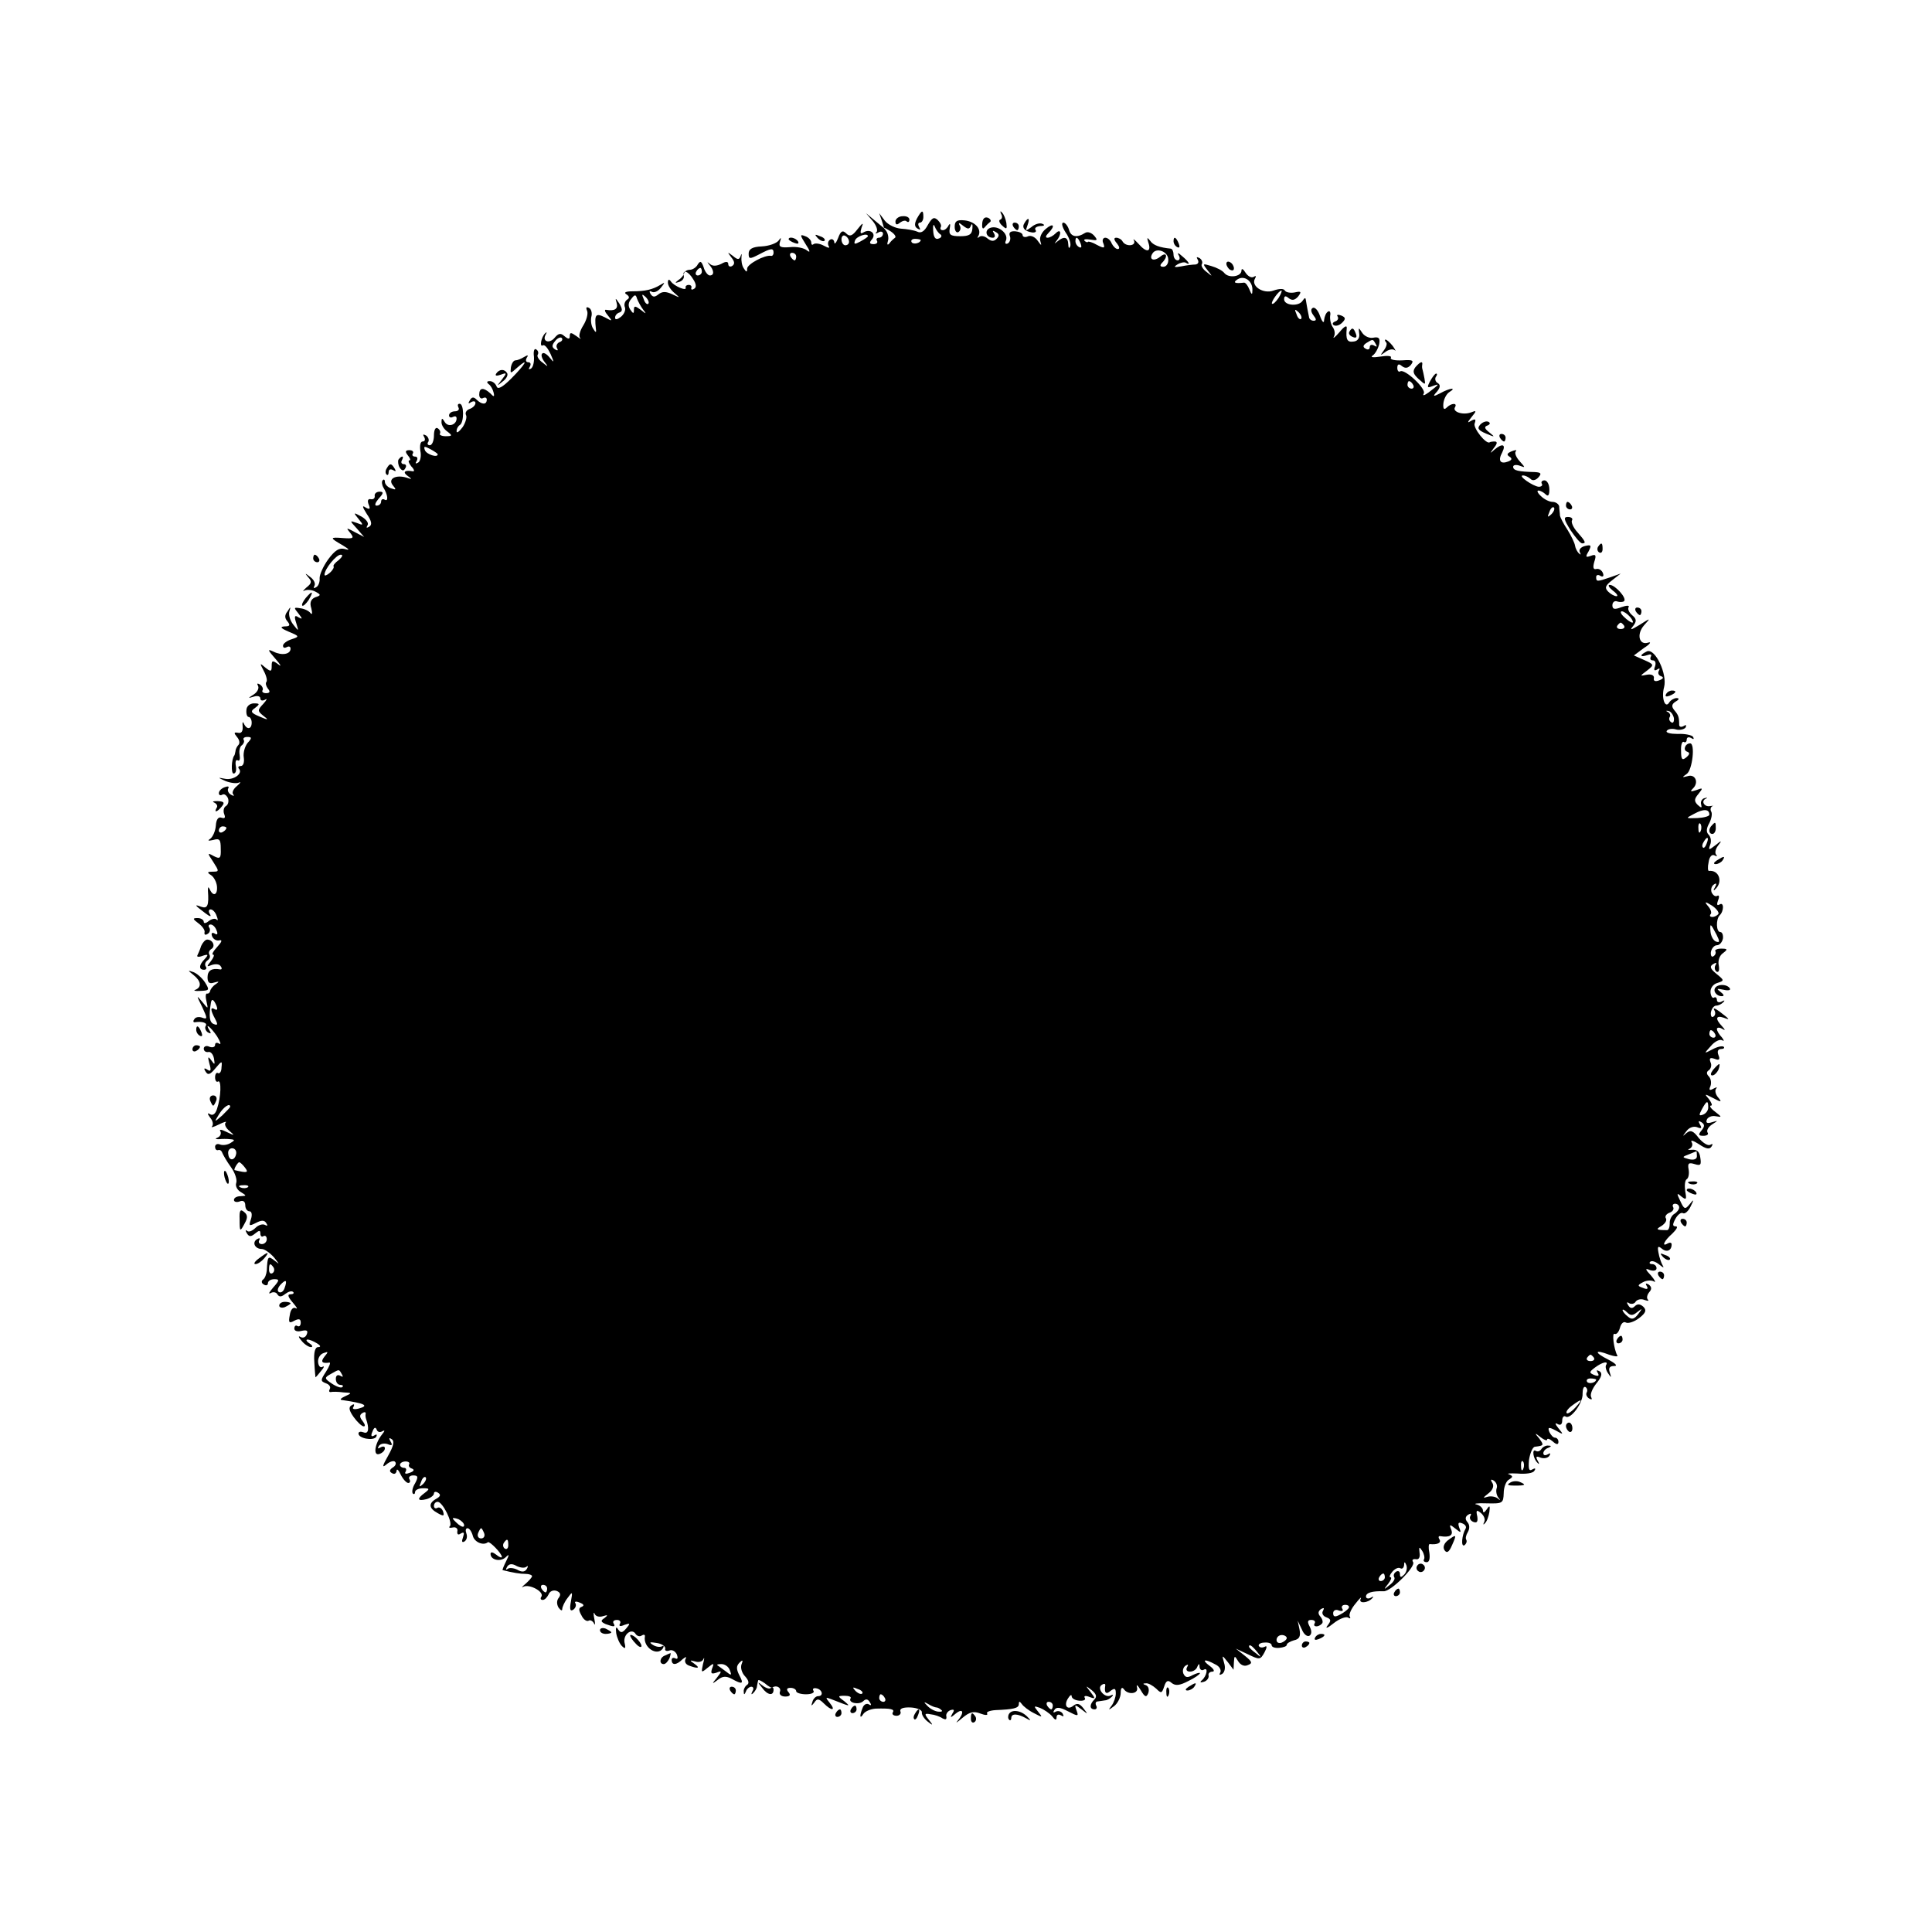<?xml version="1.0" standalone="no"?>
<!DOCTYPE svg PUBLIC "-//W3C//DTD SVG 20010904//EN"
 "http://www.w3.org/TR/2001/REC-SVG-20010904/DTD/svg10.dtd">
<svg version="1.0" xmlns="http://www.w3.org/2000/svg"
 width="512pt" height="512pt" viewBox="0 0 512 512"
 preserveAspectRatio="xMidYMid meet">
<g transform="translate(0,512) scale(0.1,-0.1)"
fill="#000000" stroke="none">
<path d="M2430 4541 c-7 -14 -7 -22 2 -27 7 -4 8 -3 4 4 -4 7 -3 12 2 12 5 0
9 7 9 15 0 20 -4 19 -17 -4z"/>
<path d="M2653 4553 c4 -6 3 -13 -2 -15 -5 -1 -3 -9 5 -16 12 -11 13 -9 11 7
-2 11 -7 24 -12 28 -4 5 -5 3 -2 -4z"/>
<path d="M2313 4534 c9 -11 14 -24 10 -29 -5 -4 -2 -5 5 -1 6 4 12 2 12 -3 0
-6 -5 -11 -11 -11 -5 0 -8 -4 -5 -8 3 -5 -1 -9 -9 -9 -11 0 -12 4 -4 13 12 15
-5 29 -23 18 -8 -5 -9 -1 -5 12 6 15 4 15 -11 -4 -13 -17 -20 -20 -29 -11 -10
10 -15 7 -22 -12 -5 -13 -10 -18 -10 -11 -1 7 -6 10 -11 7 -6 -4 -7 -11 -4
-17 4 -6 0 -6 -13 1 -11 6 -23 7 -27 4 -3 -3 -6 -2 -6 4 0 6 -7 14 -16 17 -15
6 -14 3 1 -21 12 -18 13 -24 4 -17 -8 7 -28 11 -46 9 -25 -2 -30 1 -26 14 4
12 3 13 -4 3 -6 -7 -25 -14 -44 -15 -25 -1 -35 -7 -35 -19 0 -15 3 -15 28 -2
32 17 38 17 38 4 0 -5 -3 -9 -7 -8 -16 3 -63 -22 -63 -34 0 -10 -2 -10 -9 1
-5 7 -7 21 -6 30 1 9 0 10 -2 3 -4 -11 -8 -11 -21 0 -15 11 -15 11 -4 -4 9
-11 10 -18 2 -23 -5 -3 -10 -1 -10 5 0 7 -6 8 -18 1 -12 -6 -23 -7 -30 -1 -9
7 -9 7 -2 -2 13 -15 13 -28 1 -28 -5 0 -13 10 -16 21 -6 17 -9 19 -16 8 -4 -8
-14 -14 -21 -14 -7 0 -14 -4 -15 -9 -1 -5 -7 -13 -15 -18 -10 -8 -10 -9 2 -5
8 2 14 10 12 16 -4 18 12 13 25 -9 8 -12 9 -21 3 -25 -6 -4 -9 -3 -8 2 2 4 -1
8 -7 8 -5 0 -9 -3 -8 -7 4 -11 -31 4 -39 16 -5 7 -8 6 -8 -3 0 -8 8 -20 18
-28 15 -13 15 -13 -6 -3 -17 8 -27 8 -37 0 -10 -8 -15 -8 -21 1 -4 7 -3 9 3 6
6 -4 17 1 24 10 12 15 12 16 -1 8 -20 -12 -39 -17 -74 -17 -17 0 -24 -3 -16
-8 8 -5 9 -10 2 -14 -6 -4 -9 -13 -6 -20 3 -7 -2 -19 -11 -26 -9 -7 -15 -8
-15 -2 0 6 5 12 12 14 8 3 8 9 -1 24 -10 15 -11 15 -7 2 5 -17 -5 -23 -28 -19
-5 1 -3 -6 5 -15 13 -16 12 -16 -8 -5 -24 12 -28 8 -24 -29 2 -12 0 -13 -7 -1
-5 7 -7 21 -5 31 3 10 0 21 -6 24 -7 4 -9 1 -5 -8 3 -8 -2 -25 -10 -38 -9 -14
-13 -29 -9 -33 5 -5 0 -3 -9 4 -14 10 -18 11 -18 1 0 -9 -3 -10 -14 -1 -10 9
-16 8 -26 -4 -14 -17 -34 -10 -24 8 4 7 3 8 -1 4 -11 -10 -16 -39 -6 -32 5 2
13 -8 20 -23 10 -23 10 -25 -2 -10 -8 10 -17 15 -20 11 -4 -3 -1 -13 6 -22 11
-14 10 -14 -5 -2 -10 7 -16 17 -13 21 3 5 1 11 -4 14 -5 4 -8 -5 -6 -19 1 -14
-2 -28 -8 -32 -6 -3 -7 -1 -3 5 4 7 2 12 -4 12 -6 0 -8 5 -4 12 5 7 3 8 -7 2
-8 -5 -18 -9 -23 -9 -5 0 -10 -8 -12 -18 -2 -18 -2 -18 17 -1 33 29 21 8 -16
-29 -24 -24 -36 -30 -39 -21 -3 8 -11 14 -18 14 -8 0 -9 -3 -3 -8 6 -4 11 -14
13 -22 3 -12 1 -13 -9 -2 -18 16 -29 15 -29 -4 0 -8 5 -12 10 -9 6 3 10 1 10
-4 0 -14 -13 -14 -27 0 -8 8 -13 7 -18 -2 -5 -8 -4 -10 3 -5 7 4 12 3 12 -2 0
-6 -7 -13 -16 -16 -8 -3 -12 -10 -9 -16 3 -5 -1 -20 -9 -32 -9 -12 -16 -17
-16 -11 0 7 4 14 9 17 11 7 11 56 -1 56 -5 0 -6 -4 -3 -10 3 -5 -1 -10 -9 -10
-9 0 -16 -5 -16 -11 0 -5 5 -7 10 -4 6 3 10 2 10 -4 0 -17 -22 -24 -31 -10 -7
12 -9 12 -9 0 0 -8 7 -19 16 -25 13 -10 13 -12 -5 -12 -11 0 -18 4 -15 7 2 4
0 10 -6 14 -6 4 -10 -5 -10 -19 0 -14 -5 -26 -11 -26 -5 0 -8 4 -4 9 3 5 0 13
-6 17 -8 4 -9 3 -5 -4 4 -7 2 -12 -4 -12 -6 0 -8 -11 -6 -25 3 -13 0 -28 -6
-31 -7 -4 -8 -2 -4 4 4 7 2 12 -4 12 -6 0 -9 4 -6 8 3 5 -1 9 -9 9 -11 0 -12
-4 -4 -14 6 -7 8 -13 4 -13 -4 0 -2 -7 5 -16 8 -8 9 -14 4 -13 -21 4 -28 -2
-14 -12 13 -9 12 -10 -2 -5 -29 9 -51 -3 -37 -20 10 -12 9 -13 -5 -8 -9 3 -16
11 -16 17 0 6 -3 8 -6 4 -3 -3 -2 -12 2 -19 12 -19 14 -39 3 -32 -5 3 -9 0 -9
-5 0 -6 -5 -11 -12 -11 -6 0 -4 7 5 18 14 15 14 19 3 19 -8 0 -14 -5 -13 -11
1 -6 -3 -10 -10 -9 -8 2 -10 -4 -6 -14 5 -12 3 -14 -8 -8 -10 7 -9 2 3 -17 13
-19 15 -29 6 -34 -7 -4 -8 -3 -4 4 4 6 -4 16 -16 23 -22 12 -22 11 -8 -6 14
-17 13 -18 -4 -11 -20 7 -20 7 0 -15 l19 -22 -25 13 c-22 12 -24 12 -12 -2 11
-14 9 -16 -18 -14 -37 3 -37 1 -2 -19 18 -11 20 -14 6 -10 -15 4 -26 -3 -44
-27 -13 -18 -23 -40 -23 -50 1 -10 -3 -21 -9 -24 -6 -4 -8 -3 -5 3 4 6 -1 17
-11 24 -14 11 -15 11 -5 -1 10 -11 9 -16 -5 -27 -9 -8 -11 -12 -5 -8 7 3 20 2
29 -3 15 -8 15 -10 -1 -15 -11 -5 -15 -14 -10 -29 3 -13 3 -18 -2 -13 -4 6
-17 12 -27 13 -18 3 -18 2 -5 -14 11 -14 11 -16 0 -10 -10 7 -12 3 -6 -15 7
-23 7 -23 -8 -4 -8 10 -13 26 -10 35 4 13 3 13 -5 0 -8 -10 -8 -18 0 -27 8
-10 6 -13 -8 -13 -13 -1 -10 -5 11 -14 29 -12 29 -13 8 -20 -13 -4 -23 -12
-23 -17 0 -6 4 -7 10 -4 5 3 10 2 10 -4 0 -15 -23 -19 -45 -8 -17 8 -16 5 5
-19 14 -16 17 -22 8 -15 -16 12 -18 11 -18 -4 0 -15 -2 -16 -17 -4 -15 13 -15
12 -4 -9 7 -13 10 -26 7 -29 -3 -4 -1 -11 4 -18 7 -8 5 -12 -5 -12 -8 0 -12 4
-9 8 2 4 -1 11 -7 15 -7 4 -9 3 -5 -4 3 -6 -2 -16 -11 -22 -17 -11 -17 -11 0
-6 9 3 17 1 17 -5 0 -6 6 -7 13 -3 6 4 4 -1 -5 -11 -16 -17 -16 -19 0 -32 15
-11 13 -12 -10 -2 -24 10 -25 14 -12 23 13 10 13 12 -3 12 -11 0 -20 -8 -20
-18 -1 -10 2 -18 6 -18 4 0 8 -7 8 -15 0 -18 -13 -20 -21 -2 -3 6 -4 3 -3 -8
1 -13 -3 -19 -12 -17 -11 2 -12 0 -3 -11 7 -8 8 -17 4 -21 -4 -4 -8 -12 -8
-17 -1 -5 -2 -10 -3 -11 -8 -10 -9 -48 -2 -48 6 0 8 9 6 20 -2 11 0 18 5 15 5
-3 7 3 5 15 -2 11 1 22 6 25 5 4 7 10 5 14 -3 4 1 8 9 8 13 0 13 -3 1 -16 -7
-9 -12 -26 -10 -38 2 -13 -1 -23 -8 -23 -6 0 -8 -3 -5 -7 12 -12 -13 -31 -36
-27 -21 4 -21 4 1 -6 13 -5 29 -7 35 -4 7 3 4 -1 -5 -9 -10 -8 -14 -18 -10
-22 4 -5 1 -5 -6 -1 -7 4 -10 12 -7 17 3 5 -1 6 -9 3 -9 -3 -16 -10 -16 -16 0
-5 4 -7 9 -4 5 3 11 -1 15 -9 3 -8 1 -17 -5 -21 -6 -3 -8 -13 -5 -21 4 -10 2
-13 -7 -10 -8 3 -14 -4 -15 -21 -1 -14 -8 -30 -15 -35 -8 -5 -5 -6 8 -3 17 5
20 1 20 -23 1 -26 -2 -28 -18 -20 -18 10 -18 9 -2 -15 16 -25 16 -26 -1 -26
-15 0 -16 -2 -5 -9 8 -5 15 -19 16 -30 2 -23 -10 -28 -19 -8 -4 8 -5 7 -5 -3
3 -40 -1 -49 -18 -43 -19 7 -18 5 11 -17 13 -10 17 -10 12 -2 -4 6 -3 12 2 12
6 0 13 -8 16 -17 4 -10 4 -14 0 -10 -4 4 -13 2 -21 -4 -7 -6 -13 -7 -13 -2 0
5 -7 10 -16 10 -14 0 -14 -2 2 -14 11 -8 18 -19 16 -24 -1 -6 2 -8 8 -4 6 3 8
11 5 16 -4 5 -2 9 3 9 6 0 13 -7 16 -16 4 -9 2 -13 -5 -8 -7 4 -10 1 -7 -7 3
-8 12 -13 19 -11 9 2 7 -4 -5 -17 -11 -12 -16 -21 -11 -21 4 0 1 -8 -6 -17
-12 -15 -12 -16 3 -10 10 3 20 2 23 -4 4 -5 3 -9 -2 -8 -22 4 -33 -3 -33 -21
0 -14 5 -18 17 -14 14 4 15 3 5 -4 -8 -5 -14 -13 -15 -18 -1 -5 -5 -8 -8 -7
-4 1 -5 -8 -2 -20 5 -22 5 -22 -11 -2 -16 19 -16 18 0 -14 14 -30 14 -33 0
-28 -8 3 -18 2 -21 -4 -4 -5 -3 -9 2 -8 19 3 34 -2 28 -10 -3 -5 0 -13 6 -17
8 -4 9 -3 5 4 -15 24 2 11 19 -14 9 -15 12 -23 6 -20 -6 4 -11 3 -11 -3 0 -6
-7 -8 -15 -5 -8 4 -15 1 -15 -5 0 -6 5 -10 12 -9 6 2 13 -6 15 -17 3 -17 2
-18 -7 -5 -9 12 -10 10 -5 -9 5 -17 4 -22 -5 -16 -9 6 -11 4 -5 -5 6 -10 12
-8 26 9 17 20 18 21 16 2 0 -11 -5 -17 -9 -15 -4 3 -8 -2 -8 -11 0 -9 4 -14 8
-11 9 5 8 -41 -3 -73 -4 -13 -11 -18 -18 -14 -8 5 -8 2 0 -9 7 -8 9 -18 5 -23
-4 -4 4 -2 18 5 14 7 22 9 18 5 -4 -4 0 -14 10 -22 15 -13 14 -13 -7 -3 -14 7
-21 8 -17 2 3 -6 0 -13 -6 -16 -9 -4 -8 -5 2 -5 8 1 22 1 30 0 13 -1 13 -3 1
-10 -8 -5 -20 -7 -28 -4 -7 3 -13 0 -13 -6 0 -6 3 -10 8 -9 4 2 9 -1 11 -7 2
-5 12 -23 23 -38 11 -15 17 -34 14 -42 -3 -8 3 -19 12 -24 16 -10 16 -10 0
-11 -10 0 -18 -4 -18 -10 0 -5 7 -7 15 -4 9 4 15 0 15 -10 0 -9 5 -16 11 -16
6 0 8 -9 4 -21 -6 -18 -5 -19 13 -10 15 8 23 8 28 -1 4 -6 3 -8 -4 -4 -6 3
-17 0 -25 -8 -8 -8 -18 -12 -22 -8 -5 4 -5 1 -1 -6 6 -10 11 -10 22 -1 11 9
14 9 14 0 0 -7 4 -10 8 -7 5 3 9 -1 9 -8 0 -7 -6 -13 -13 -13 -7 0 -10 5 -7
10 3 6 1 7 -6 3 -14 -9 -5 -26 13 -26 7 0 21 -10 32 -22 15 -19 16 -20 2 -9
-18 14 -19 12 -21 -26 -1 -10 -5 -21 -10 -24 -5 -4 -4 -10 2 -13 6 -4 11 -2
11 3 0 6 7 11 17 11 14 0 14 -3 -3 -22 -10 -12 -14 -18 -7 -15 6 4 15 3 18 -3
5 -8 11 -7 21 1 8 6 17 9 21 5 3 -3 0 -6 -7 -6 -9 0 -7 -7 6 -22 10 -12 14
-18 8 -15 -7 4 -14 -3 -16 -18 -4 -20 -2 -23 12 -15 12 6 17 5 17 -5 0 -8 -4
-12 -9 -9 -4 3 -8 0 -8 -7 0 -6 8 -9 19 -6 14 3 18 1 14 -9 -3 -8 -10 -11 -17
-7 -6 4 -5 -1 3 -10 7 -9 19 -17 25 -17 6 0 4 5 -4 10 -8 5 -10 10 -5 10 6 0
17 -5 25 -10 10 -6 11 -10 3 -10 -8 0 -12 -14 -10 -40 1 -22 3 -40 3 -40 1 0
8 8 15 17 8 9 9 14 4 11 -6 -4 -11 2 -12 12 -1 10 5 21 14 24 13 5 14 4 3 -9
-11 -14 -7 -19 13 -16 4 1 0 -10 -9 -24 -15 -23 -15 -25 0 -31 9 -3 13 -10 10
-15 -3 -5 -2 -9 3 -8 4 1 19 1 33 -1 23 -1 23 -2 5 -10 -11 -5 -15 -9 -10 -10
62 -9 75 -15 45 -23 -12 -3 -18 -1 -13 5 3 7 1 8 -5 4 -9 -5 -7 -14 5 -31 10
-14 22 -25 27 -25 5 0 3 6 -3 14 -8 10 -9 16 -1 21 6 4 10 3 9 -2 -1 -4 0 -10
1 -13 9 -25 7 -41 -6 -36 -8 3 -14 2 -14 -3 0 -13 39 -20 47 -9 3 7 1 8 -5 4
-8 -5 -10 -1 -5 10 4 11 8 13 11 6 2 -7 9 -9 15 -5 8 4 7 1 -1 -9 -19 -24 -24
-58 -6 -51 8 3 14 9 14 15 0 5 -5 6 -12 2 -7 -4 -8 -3 -4 4 4 6 14 8 23 5 12
-5 14 -3 8 7 -5 9 -4 11 3 6 8 -5 5 -18 -9 -43 -16 -28 -17 -34 -5 -24 9 8 20
11 23 7 4 -4 1 -11 -6 -15 -9 -6 -10 -11 -2 -15 6 -4 11 -1 12 6 0 7 5 3 11
-10 6 -12 15 -22 20 -22 5 0 6 5 3 10 -3 5 1 10 10 10 13 0 14 -4 5 -21 -7
-11 -9 -23 -6 -27 3 -3 6 -1 6 4 0 5 9 10 21 10 18 0 18 -2 5 -12 -22 -16 -20
-23 4 -17 11 3 20 10 20 15 0 5 5 6 11 2 8 -5 6 -10 -5 -16 -21 -12 -20 -25 4
-38 16 -9 18 -8 14 5 -3 8 -10 12 -15 9 -5 -3 -9 0 -9 5 0 6 4 11 10 11 13 0
41 -56 32 -65 -4 -3 0 -5 8 -3 8 2 14 -3 12 -10 -1 -8 2 -11 9 -6 9 5 10 2 6
-10 -4 -11 -3 -15 4 -11 6 4 8 13 5 21 -3 8 -2 14 3 14 5 0 11 -9 14 -20 4
-17 28 -27 40 -17 5 3 37 -30 37 -39 0 -3 -7 -1 -15 6 -9 7 -15 8 -15 2 0 -16
26 -22 40 -9 10 10 10 7 1 -11 -6 -12 -10 -22 -9 -23 28 -7 46 -10 61 -10 9 0
17 -3 17 -6 0 -3 -8 -12 -17 -20 -10 -8 -12 -12 -6 -8 16 8 55 -13 48 -26 -4
-5 -2 -9 3 -9 6 0 12 7 16 15 3 8 12 12 21 9 10 -4 12 -10 6 -18 -6 -7 -6 -17
-1 -26 6 -8 10 -10 10 -4 0 5 6 19 14 29 13 18 14 18 9 -9 -4 -21 -2 -27 6
-22 6 4 9 12 6 17 -4 5 2 6 11 2 11 -4 13 -8 6 -11 -9 -3 -9 -9 -1 -23 5 -11
14 -17 19 -14 4 3 11 -1 14 -7 3 -7 4 -2 1 12 -3 14 -2 20 1 13 3 -7 13 -9 22
-6 13 4 14 3 4 -5 -11 -7 -10 -10 3 -16 22 -8 27 -8 21 2 -3 5 1 9 9 9 8 0 11
-5 8 -10 -4 -7 1 -8 12 -3 15 5 16 4 5 -9 -11 -13 -15 -13 -22 -3 -5 9 -7 5
-5 -10 2 -12 9 -28 15 -34 9 -9 11 -7 7 9 -4 22 20 40 30 22 4 -5 11 -7 16 -3
5 3 9 2 8 -3 -5 -29 33 -54 48 -31 3 6 2 8 -3 5 -6 -3 -16 -1 -24 4 -11 7 -8
8 10 5 14 -2 24 -9 23 -15 -2 -5 3 -8 11 -5 7 3 16 -2 20 -11 3 -9 2 -13 -4
-10 -6 3 -10 1 -10 -4 0 -15 13 -14 29 2 9 7 11 7 8 1 -4 -7 0 -15 9 -18 24
-9 31 -7 14 5 -13 9 -13 10 2 6 9 -3 19 -1 22 6 3 7 3 1 -1 -13 -5 -23 -5 -24
12 -10 17 14 18 13 12 -2 -4 -13 -2 -15 11 -11 15 6 16 5 2 -13 -14 -17 -14
-18 2 -6 12 10 22 11 37 3 29 -16 33 -14 20 10 -8 16 -8 24 1 33 8 8 10 7 5
-5 -3 -9 1 -23 10 -32 9 -10 11 -18 5 -22 -5 -3 -10 -12 -9 -18 0 -9 2 -9 6 1
2 6 9 12 14 12 6 0 7 -6 3 -12 -4 -8 -3 -10 2 -5 5 5 10 13 10 18 1 5 2 12 3
15 0 4 8 0 18 -7 9 -8 18 -13 20 -11 10 7 24 0 20 -11 -3 -7 3 -13 14 -13 12
0 15 4 9 11 -7 8 -5 12 5 12 8 0 15 -4 15 -9 0 -4 12 -8 26 -8 14 0 23 4 20 9
-4 5 0 8 6 7 17 -2 22 -21 6 -21 -6 0 -13 -7 -15 -15 -4 -12 -3 -12 5 -2 7 11
12 11 25 -2 21 -21 33 -20 16 1 -12 15 -12 16 4 10 51 -20 53 -21 34 -5 -18
13 -17 14 2 14 11 0 18 -3 15 -7 -7 -12 23 -18 34 -7 6 6 12 6 17 -3 5 -7 4
-10 -2 -6 -6 4 -14 0 -17 -9 -9 -22 -7 -31 2 -16 5 7 19 13 33 14 38 1 51 -1
45 -10 -3 -5 2 -9 10 -9 8 0 13 6 10 12 -2 7 7 11 28 10 17 -1 30 -7 29 -13
-1 -5 5 -16 15 -24 15 -12 16 -11 3 5 -12 15 -11 17 5 14 11 -1 25 -6 32 -11
8 -4 11 -3 10 5 -2 6 3 14 11 17 10 3 11 0 5 -9 -7 -12 -5 -12 9 0 20 16 23 2
5 -19 -7 -8 -2 -5 12 7 19 16 30 19 48 12 13 -5 21 -5 18 0 -3 4 7 8 22 9 48
2 62 5 62 16 0 8 2 8 8 0 4 -6 18 -17 32 -24 23 -12 24 -12 11 4 -12 15 -12
16 5 10 10 -4 25 -14 32 -22 8 -11 12 -12 12 -3 0 7 5 9 12 5 7 -4 8 -3 4 5
-4 6 -12 8 -18 5 -7 -4 -8 -2 -4 4 5 9 15 8 36 -3 27 -14 29 -14 23 2 -6 16
-5 17 13 3 18 -14 18 -14 5 3 -10 13 -17 14 -26 7 -17 -14 -27 1 -14 20 5 8 9
10 9 5 0 -6 9 -11 20 -12 11 -1 18 2 15 7 -4 6 2 7 12 3 16 -6 17 -5 3 13 -14
18 -14 18 3 5 12 -10 15 -17 7 -25 -13 -13 -13 -26 1 -26 5 0 7 5 4 10 -3 6
-1 11 4 11 6 1 15 2 20 3 5 0 13 5 18 10 4 5 3 6 -3 3 -16 -9 -39 19 -24 28 6
4 10 3 9 -2 -3 -19 2 -25 14 -14 11 8 14 7 14 -7 0 -9 -5 -24 -11 -32 -10 -13
-9 -13 7 -1 9 7 17 23 17 35 0 12 3 16 8 10 11 -17 41 -13 35 5 -2 9 2 5 10
-8 11 -19 15 -20 20 -8 3 9 1 18 -6 21 -9 3 -9 5 0 5 6 1 18 -6 27 -14 13 -13
15 -13 21 5 5 16 10 19 20 10 10 -8 21 -7 44 5 17 8 31 18 31 21 0 2 -9 0 -19
-5 -14 -8 -20 -7 -25 4 -3 8 0 17 6 21 7 4 8 3 4 -4 -4 -7 -1 -12 8 -12 8 0
17 6 19 13 4 9 6 9 6 -1 1 -7 6 -10 11 -7 13 8 8 -17 -5 -28 -6 -5 -4 -7 5 -4
8 2 14 10 13 16 -2 6 3 11 10 11 7 0 4 7 -7 15 -23 17 -14 20 15 4 11 -5 16
-15 13 -21 -4 -7 -2 -8 5 -4 7 5 9 17 5 29 -6 22 -6 22 10 2 l15 -20 1 20 c1
18 2 18 11 3 6 -10 16 -15 25 -11 14 5 13 9 -7 25 l-24 19 32 -15 c31 -15 33
-15 44 5 7 13 7 19 1 15 -6 -3 -13 -3 -16 2 -2 4 4 9 15 9 10 1 19 -2 19 -7 0
-5 9 -8 20 -7 11 1 20 4 20 8 0 4 9 9 19 12 15 3 18 11 15 28 l-5 24 11 -23
c5 -13 14 -20 20 -17 6 4 7 12 1 24 -7 13 -6 18 4 18 8 0 12 -4 9 -9 -6 -10
10 -11 19 -1 4 3 2 12 -4 19 -7 8 -6 14 2 20 8 4 9 3 5 -5 -4 -6 0 -14 9 -17
13 -5 13 -9 3 -22 -7 -9 0 -7 16 6 15 12 33 19 39 15 5 -3 7 -2 4 3 -3 5 4 21
15 34 11 14 17 20 14 13 -7 -13 19 -12 31 2 4 4 2 5 -4 1 -7 -4 -13 -2 -13 3
0 10 16 15 47 14 19 -1 85 65 78 77 -4 6 -1 9 7 8 8 -2 12 5 10 17 -2 16 -1
17 7 5 5 -8 7 -18 5 -22 -3 -4 0 -8 7 -8 7 0 9 10 7 25 -3 13 -2 24 1 23 20
-2 31 3 26 12 -4 6 -3 10 2 9 24 -4 35 2 29 17 -6 15 -4 15 11 3 15 -12 16
-12 10 3 -4 12 -2 15 8 11 8 -3 12 -9 9 -14 -10 -17 -13 -50 -3 -44 5 4 7 10
5 14 -3 4 -1 13 4 21 5 9 5 19 -1 26 -7 8 -6 15 2 20 7 4 9 3 6 -3 -4 -6 0
-13 7 -16 10 -4 13 0 11 14 -4 17 -2 19 10 9 8 -7 12 -17 8 -24 -3 -6 -2 -8 2
-3 5 4 10 18 12 30 2 17 1 19 -7 7 -6 -9 -10 -10 -10 -3 0 6 -8 14 -17 16 -10
2 2 4 27 3 42 -1 44 0 45 27 0 15 6 32 14 36 11 7 11 9 0 14 -8 2 3 3 23 2 21
-2 41 1 44 7 5 7 2 8 -5 4 -9 -6 -11 1 -9 25 3 19 10 35 16 35 24 3 24 4 11
22 -13 15 -12 16 4 3 9 -7 17 -10 17 -6 0 4 7 2 15 -5 10 -9 15 -9 15 -1 0 6
-4 11 -9 11 -5 0 -11 7 -15 15 -5 13 -2 14 17 4 21 -12 21 -11 7 6 -9 11 -10
16 -2 11 7 -4 12 -1 12 9 0 9 4 14 9 11 13 -9 47 37 45 61 0 12 3 20 8 17 4
-3 6 -9 3 -14 -3 -5 0 -12 6 -16 7 -4 9 -3 6 3 -4 6 2 22 13 36 15 18 17 28 9
33 -8 4 -9 3 -5 -4 5 -8 2 -10 -9 -6 -14 6 -14 8 2 20 20 15 37 18 29 6 -2 -4
0 -14 6 -22 8 -12 9 -12 4 3 -4 12 0 17 12 17 10 0 3 7 -16 17 -38 19 -37 28
2 13 15 -5 25 -6 22 -2 -9 16 -15 62 -7 57 5 -2 11 5 14 16 3 12 10 18 16 14
6 -3 22 2 35 12 18 14 20 21 11 30 -9 8 -16 8 -23 1 -6 -6 -12 -6 -17 3 -5 7
-4 10 3 5 6 -3 14 -1 17 5 4 5 14 8 23 4 9 -3 13 -3 9 1 -4 4 -2 13 4 20 7 8
6 14 -2 20 -8 4 -9 3 -5 -4 5 -8 1 -10 -10 -5 -15 5 -15 7 0 15 9 5 22 6 29 2
6 -4 3 3 -7 15 -17 18 -17 21 -3 15 10 -3 17 -1 17 5 0 6 -5 11 -12 11 -6 0
-8 3 -5 6 4 4 14 1 24 -7 11 -9 14 -10 9 -2 -4 7 -9 22 -11 34 -3 16 -1 18 9
10 13 -11 26 -5 26 11 0 5 -4 6 -10 3 -18 -11 -10 7 12 26 11 11 16 19 9 19
-9 0 -9 5 -1 20 6 11 15 18 20 15 5 -3 14 5 20 17 10 20 9 21 -2 7 -12 -15
-15 -14 -25 8 -10 21 -10 23 3 12 13 -10 14 -8 10 14 -2 15 -1 29 4 32 5 3 7
15 5 26 -3 16 0 19 16 14 16 -5 18 -2 15 17 -2 16 -9 22 -22 21 -11 -1 -13 0
-6 3 6 3 9 11 5 17 -4 7 5 4 19 -5 19 -13 29 -15 34 -6 4 6 3 8 -4 4 -6 -3
-19 5 -30 18 -15 20 -22 22 -33 13 -11 -10 -11 -9 0 5 7 10 19 14 28 11 12 -5
14 -3 8 7 -5 9 -4 11 4 6 9 -6 9 -11 0 -22 -9 -11 -8 -14 5 -14 10 0 15 4 11
9 -3 6 3 15 12 21 17 11 17 11 0 6 -12 -4 -17 -2 -14 6 2 7 13 12 23 10 18 -3
18 -3 -1 12 -11 8 -16 16 -11 16 5 0 2 7 -5 17 -13 15 -12 15 11 3 22 -12 24
-11 13 2 -7 8 -9 19 -5 23 4 5 1 4 -7 0 -11 -6 -13 -4 -8 7 3 9 1 20 -5 26 -6
6 -6 12 1 16 5 4 8 13 4 21 -4 11 -1 13 11 9 12 -5 15 -2 10 10 -4 10 -1 16 7
16 7 0 10 3 7 6 -4 3 -17 0 -30 -7 -23 -12 -23 -12 -4 9 10 12 24 19 30 15 6
-3 5 0 -1 8 -7 7 -13 17 -13 22 0 4 6 5 13 1 10 -6 10 -4 0 7 -18 19 -16 29 5
22 18 -7 17 -5 -12 17 -11 8 -17 10 -13 3 4 -6 3 -14 -2 -17 -5 -4 -8 2 -7 11
2 10 8 18 14 18 6 0 14 4 19 9 5 5 3 6 -4 2 -7 -4 -13 -2 -13 4 0 6 -4 9 -8 6
-4 -2 -8 4 -9 14 -1 11 7 22 18 25 19 6 19 7 -2 24 -17 14 -19 20 -9 26 8 5
11 4 6 -3 -3 -6 -2 -13 3 -17 6 -3 8 4 6 16 -3 13 2 27 11 33 13 10 13 12 -5
12 -11 0 -18 -4 -15 -7 2 -4 0 -10 -5 -13 -5 -4 -8 2 -7 11 2 10 9 18 16 18 7
0 14 8 16 18 1 9 -2 17 -7 17 -11 0 -12 33 -2 44 12 11 12 37 0 29 -7 -4 -8 0
-4 11 4 9 3 15 -2 12 -5 -3 -11 1 -15 9 -3 8 0 17 6 21 7 5 8 2 3 -7 -5 -8 -4
-11 0 -6 22 19 11 52 -16 49 -3 -1 -4 10 -1 23 2 15 9 22 16 18 6 -3 8 -3 4 2
-4 4 -2 15 5 24 11 14 10 15 -7 1 -18 -14 -19 -13 -14 1 4 9 2 21 -4 27 -7 7
-6 17 2 31 6 12 8 25 5 30 -3 5 -2 11 2 14 5 2 3 2 -4 1 -16 -4 -26 13 -13 19
6 3 5 4 -2 2 -7 -1 -12 -9 -10 -16 3 -11 1 -11 -9 -2 -10 10 -9 16 2 29 13 16
12 17 -6 10 -15 -5 -17 -4 -8 5 16 16 5 39 -15 32 -15 -4 -15 -3 -2 6 15 10
23 81 9 81 -13 0 -20 -18 -8 -22 8 -3 7 -7 -2 -15 -11 -9 -14 -6 -14 17 -1 16
3 26 7 24 4 -3 8 0 8 6 0 6 5 8 12 4 6 -4 8 -3 5 3 -3 5 -22 9 -41 8 -19 0
-32 3 -29 8 3 5 14 7 24 4 10 -3 22 0 26 5 3 7 1 8 -5 4 -7 -4 -12 -2 -12 3 0
21 -2 26 -13 39 -8 10 -7 16 4 23 9 5 10 9 2 9 -6 0 -15 -5 -19 -11 -11 -19
-22 11 -14 40 9 34 -23 103 -45 95 -8 -4 -15 -8 -15 -11 0 -3 7 -2 16 1 8 3
12 2 9 -4 -3 -6 -1 -10 5 -10 7 0 9 -7 6 -16 -4 -10 -2 -13 6 -8 6 4 8 3 4 -4
-3 -5 -1 -12 6 -14 8 -3 6 -7 -5 -11 -10 -4 -16 -2 -14 6 1 7 -6 11 -18 9 -20
-4 -20 -4 0 11 19 15 19 16 -8 28 l-27 12 27 20 c16 10 20 17 11 14 -24 -8
-32 22 -11 46 18 20 18 20 -12 1 -23 -14 -27 -15 -17 -3 10 13 9 19 -3 29 -8
7 -12 16 -9 21 3 5 -5 5 -19 0 -18 -7 -24 -6 -24 5 0 8 6 13 13 10 6 -2 15 -2
18 1 8 8 -24 43 -38 43 -6 0 -2 -7 8 -15 11 -8 15 -15 10 -15 -6 0 -16 6 -22
12 -10 10 -8 16 10 30 l23 18 -28 -10 c-35 -12 -37 -12 -37 1 0 5 5 7 11 3 7
-4 10 -1 7 7 -3 8 -11 13 -18 11 -8 -2 -9 5 -5 19 6 18 4 21 -9 16 -14 -5 -15
-3 -6 12 8 16 7 18 -10 14 -11 -3 -17 -10 -13 -17 3 -6 2 -7 -2 -3 -5 4 -10
14 -11 21 -1 7 -10 26 -20 42 -10 15 -19 32 -20 38 0 6 -2 17 -2 24 -1 6 -9
12 -18 12 -8 0 -22 7 -30 15 -9 8 -12 15 -7 15 5 0 14 -5 19 -10 7 -7 10 -2
10 13 0 13 -6 24 -13 24 -6 0 -10 -4 -7 -9 3 -4 -1 -8 -8 -8 -15 1 -57 30 -42
30 6 0 14 -4 20 -9 5 -6 14 -4 21 4 9 10 7 13 -10 14 -43 1 -57 4 -57 14 0 5
8 6 17 3 16 -6 16 -6 0 12 -9 10 -14 22 -10 26 4 4 -1 4 -11 0 -12 -5 -14 -9
-6 -14 8 -5 7 -9 -3 -13 -21 -8 -28 2 -16 24 11 22 0 25 -21 7 -12 -11 -12
-10 -1 5 9 11 10 17 2 17 -6 0 -12 -1 -13 -2 -9 -7 -45 38 -40 50 4 11 2 13
-9 7 -11 -7 -11 -5 1 10 14 17 13 18 -2 12 -22 -8 -50 2 -42 14 7 12 -10 11
-22 -1 -7 -7 -10 -4 -9 10 1 12 8 26 16 31 21 13 1 11 -24 -3 -19 -10 -21 -9
-9 4 9 11 10 18 2 23 -6 3 -8 11 -5 16 4 5 4 9 1 9 -3 0 -10 -9 -16 -20 -9
-17 -8 -19 7 -13 19 7 18 5 -11 -17 -11 -8 -17 -10 -13 -3 8 12 -50 66 -62 59
-4 -3 -8 1 -8 9 0 10 4 12 12 5 9 -7 16 -6 24 3 9 12 5 14 -23 12 -19 -1 -33
2 -30 7 3 5 -9 6 -28 3 -19 -3 -28 -2 -20 3 7 5 14 18 17 30 3 16 -1 20 -16
17 -10 -2 -23 4 -29 13 -10 15 -10 15 -8 -2 2 -11 -4 -20 -14 -21 -18 -3 -22
5 -19 35 1 9 -6 6 -19 -10 -12 -14 -19 -19 -15 -12 4 7 2 18 -3 25 -5 7 -8 20
-7 30 2 9 -1 15 -6 11 -5 -3 -9 -13 -10 -22 0 -10 -5 -6 -11 11 -5 15 -14 24
-19 21 -6 -3 -5 -11 2 -20 8 -10 8 -14 0 -14 -6 0 -12 5 -12 10 -1 6 -3 15 -4
20 -1 6 -3 16 -4 23 -1 9 -3 9 -9 0 -10 -16 -49 -13 -49 4 0 9 4 10 12 3 9 -7
16 -6 25 4 10 13 8 15 -9 11 -11 -2 -23 0 -26 5 -3 6 -16 5 -30 0 -27 -10 -61
12 -49 32 4 7 2 8 -4 4 -6 -3 -15 2 -21 11 -6 10 -11 13 -11 6 0 -16 -33 -21
-45 -7 -5 7 -21 15 -35 19 -23 7 -24 7 -10 -11 14 -18 14 -18 -2 -5 -10 7 -16
17 -13 21 3 5 0 12 -6 16 -8 4 -9 3 -5 -4 4 -7 1 -12 -6 -13 -7 0 -24 -2 -38
-5 -18 -3 -21 -2 -10 5 8 5 18 7 22 5 15 -9 8 3 -9 17 -11 10 -14 10 -9 2 4
-7 2 -13 -3 -13 -6 0 -11 7 -11 15 0 8 -3 15 -7 16 -30 3 -47 9 -55 21 -8 10
-9 9 -5 -4 9 -26 -4 -29 -25 -5 -11 12 -17 16 -13 10 7 -15 -21 -18 -30 -3 -3
6 -11 10 -17 10 -7 0 -6 -6 2 -15 7 -9 8 -15 2 -15 -5 0 -12 7 -16 15 -3 8
-10 15 -17 15 -6 0 -9 -7 -5 -15 5 -13 2 -14 -17 -4 -12 7 -23 10 -24 8 -1 -2
-5 -1 -9 3 -3 4 3 5 16 3 18 -3 20 -2 10 10 -7 8 -17 12 -24 8 -22 -14 -38
-11 -43 8 -3 10 -10 19 -15 19 -6 0 -3 -12 6 -26 10 -14 15 -31 12 -37 -2 -7
-5 -4 -5 6 -1 19 -11 22 -29 7 -9 -7 -9 -7 -2 2 14 17 12 34 -2 20 -7 -7 -16
-12 -22 -12 -6 0 -5 5 2 12 20 20 14 29 -7 11 -11 -9 -17 -23 -14 -32 4 -13 3
-13 -7 1 -6 9 -17 15 -25 12 -8 -4 -15 -2 -15 3 0 5 -9 9 -19 10 -13 1 -18 -3
-15 -12 3 -7 1 -16 -5 -20 -6 -3 -9 0 -5 8 7 18 -21 41 -42 33 -16 -6 -11 -26
7 -26 6 0 7 5 3 12 -5 7 -3 8 5 3 9 -5 10 -10 2 -18 -7 -7 -14 -7 -24 1 -8 7
-18 8 -22 4 -5 -4 -6 -2 -2 3 9 18 -9 38 -37 41 -20 2 -26 -2 -26 -17 0 -11 5
-17 10 -14 6 4 7 12 3 18 -4 8 -1 7 9 -1 13 -10 17 -10 21 0 3 7 5 4 4 -7 -1
-16 -8 -21 -32 -21 -27 0 -31 4 -28 21 2 11 1 14 -3 8 -3 -7 -10 -13 -15 -13
-6 0 -8 3 -6 8 3 4 -1 12 -8 19 -10 9 -15 6 -26 -13 -9 -17 -18 -23 -28 -18
-9 4 -28 7 -43 8 -15 1 -34 10 -43 21 l-15 20 7 -20 6 -20 -24 20 -24 20 18
-21z m179 -35 c5 -3 3 -9 -4 -11 -9 -4 -14 3 -15 21 -1 14 1 19 4 11 3 -8 10
-18 15 -21z m-120 -9 c-4 -3 -11 -9 -15 -15 -5 -6 -7 -3 -4 6 3 9 0 22 -6 29
-8 9 -5 8 10 -1 12 -7 19 -16 15 -19z m-122 -11 c0 -5 -4 -9 -10 -9 -5 0 -10
7 -10 16 0 8 5 12 10 9 6 -3 10 -10 10 -16z m50 15 c0 -2 -9 -8 -20 -14 -15
-8 -18 -8 -14 3 4 11 34 21 34 11z m140 -10 c0 -8 -19 -13 -24 -6 -3 5 1 9 9
9 8 0 15 -2 15 -3z m424 -10 c3 -8 2 -12 -4 -9 -6 3 -10 10 -10 16 0 14 7 11
14 -7z m232 -41 c1 -11 -5 -20 -13 -20 -9 0 -10 4 -3 11 16 16 12 30 -5 16
-17 -14 -31 -8 -21 8 10 17 41 6 42 -15z m-986 7 c0 -5 -2 -10 -4 -10 -3 0 -8
5 -11 10 -3 6 -1 10 4 10 6 0 11 -4 11 -10z m-250 -40 c0 -5 -5 -10 -11 -10
-5 0 -7 5 -4 10 3 6 8 10 11 10 2 0 4 -4 4 -10z m1459 -49 c0 -13 -2 -13 -8 2
-4 10 -10 18 -14 18 -25 -3 -31 0 -17 9 18 11 40 -5 39 -29z m69 -21 c-7 -10
-14 -17 -17 -15 -4 4 18 35 25 35 2 0 -1 -9 -8 -20z m-1684 -30 c10 -13 9 -13
-6 -1 -15 11 -18 11 -18 0 0 -11 -2 -11 -10 1 -6 9 -5 19 3 28 9 12 12 12 15
1 3 -8 10 -21 16 -29z m14 15 c-3 -3 -9 2 -12 12 -6 14 -5 15 5 6 7 -7 10 -15
7 -18z m1730 -40 c-3 -3 -9 2 -12 12 -6 14 -5 15 5 6 7 -7 10 -15 7 -18z
m-1966 -62 c-6 -3 -9 -10 -6 -15 4 -7 2 -8 -5 -4 -9 6 -9 11 0 22 6 8 15 12
18 8 3 -4 0 -9 -7 -11z m2164 -5 c4 -7 3 -8 -4 -4 -7 4 -12 2 -12 -4 0 -6 -5
-8 -11 -4 -8 4 -7 9 2 15 18 11 17 11 25 -3z m99 -108 c3 -5 1 -10 -4 -10 -6
0 -11 5 -11 10 0 6 2 10 4 10 3 0 8 -4 11 -10z m-2585 -184 c0 -10 -30 0 -34
11 -4 11 -1 11 14 3 11 -6 20 -12 20 -14z m2951 -159 c-10 -9 -11 -8 -5 6 3
10 9 15 12 12 3 -3 0 -11 -7 -18z m-3213 -121 c-10 -7 -16 -15 -14 -17 2 -2
-2 -10 -10 -17 -8 -7 -14 -9 -14 -5 0 15 31 53 43 53 7 0 4 -6 -5 -14z m3422
-151 c7 -8 9 -15 6 -15 -4 0 -14 7 -22 15 -9 8 -11 15 -6 15 5 0 15 -7 22 -15z
m-16 -23 c3 -5 -1 -9 -9 -9 -8 0 -12 4 -9 9 3 4 7 8 9 8 2 0 6 -4 9 -8z m132
-245 c1 -9 -2 -15 -7 -11 -5 3 -7 9 -4 14 3 4 0 11 -5 13 -6 3 -5 4 1 3 7 -1
13 -10 15 -19z m94 -256 c0 -4 -14 -8 -32 -9 -32 -1 -32 -1 -7 12 24 13 39 12
39 -3z m-23 -43 c-3 -8 -6 -5 -6 6 -1 11 2 17 5 13 3 -3 4 -12 1 -19z m-3907
8 c0 -3 -4 -8 -10 -11 -5 -3 -10 -1 -10 4 0 6 5 11 10 11 6 0 10 -2 10 -4z
m3923 -41 c-3 -9 -8 -14 -10 -11 -3 3 -2 9 2 15 9 16 15 13 8 -4z m31 -187
c-3 -4 -10 -8 -16 -8 -6 0 -8 3 -5 7 4 3 1 13 -6 21 -11 13 -9 14 10 2 12 -8
19 -18 17 -22z m-5 -55 c9 -18 9 -22 -2 -18 -7 3 -13 15 -14 26 -2 24 0 23 16
-8z m-3975 -189 c3 -8 2 -12 -4 -9 -13 8 -13 -1 0 -25 8 -15 7 -18 -3 -14 -12
4 -14 20 -8 57 2 12 8 8 15 -9z m3971 -74 c3 -5 1 -10 -4 -10 -6 0 -11 5 -11
10 0 6 2 10 4 10 3 0 8 -4 11 -10z m-18 -195 c0 -8 -6 -16 -14 -19 -11 -4 -11
-1 -3 14 13 24 17 25 17 5z m-3917 2 c0 -2 -10 -12 -21 -23 -22 -19 -22 -19
-8 4 12 19 29 30 29 19z m16 -124 c-3 -19 -19 -21 -21 -2 -2 9 3 16 10 16 7 0
12 -6 11 -14z m3871 -7 c0 -8 -8 -11 -21 -8 -19 5 -19 6 0 13 10 4 19 8 20 8
0 1 1 -5 1 -13z m-3848 -30 c11 -14 6 -15 -27 -7 -4 1 8 21 12 21 2 0 9 -6 15
-14z m8 -52 c-3 -3 -12 -4 -19 -1 -8 3 -5 6 6 6 11 1 17 -2 13 -5z m3793 -54
c0 -5 -6 -13 -13 -17 -7 -4 -13 -16 -12 -25 0 -10 -3 -18 -7 -18 -29 0 -31 2
-15 11 9 6 15 14 12 20 -4 5 1 12 9 15 9 3 13 10 10 15 -3 5 0 9 5 9 6 0 11
-4 11 -10z m-3725 -159 c3 -5 2 -12 -3 -15 -5 -3 -9 1 -9 9 0 17 3 19 12 6z
m29 -55 c-3 -9 -10 -13 -15 -10 -5 3 -3 11 4 19 15 16 19 13 11 -9z m3585 -63
c14 11 14 10 2 -6 -10 -13 -17 -15 -27 -6 -8 6 -14 14 -14 17 0 3 5 1 12 -6 9
-9 15 -9 27 1z m-115 -121 c3 -5 -1 -9 -9 -9 -8 0 -12 4 -9 9 3 4 7 8 9 8 2 0
6 -4 9 -8z m-3318 -44 c4 -7 3 -8 -4 -4 -7 4 -12 1 -12 -8 0 -9 5 -16 12 -16
6 0 9 -3 5 -6 -3 -3 -15 1 -27 9 -21 14 -21 16 -3 26 23 13 21 13 29 -1z
m3324 -14 c0 -8 -19 -13 -24 -6 -3 5 1 9 9 9 8 0 15 -2 15 -3z m-55 -74 c-10
-11 -21 -18 -23 -15 -3 3 3 12 14 20 27 20 30 18 9 -5z m-3091 -151 c-2 -4 1
-9 8 -11 7 -3 5 -7 -6 -11 -10 -4 -15 -3 -11 3 3 6 1 10 -4 10 -6 0 -11 4 -11
8 0 5 7 9 15 9 8 0 12 -4 9 -8z m2953 -11 c-3 -8 -6 -5 -6 6 -1 11 2 17 5 13
3 -3 4 -12 1 -19z m-2916 -41 c-10 -9 -11 -8 -5 6 3 10 9 15 12 12 3 -3 0 -11
-7 -18z m2845 -12 c-2 -7 0 -18 5 -24 6 -7 5 -8 -2 -2 -6 5 -19 7 -28 4 -12
-4 -11 -2 3 9 12 9 16 20 11 28 -6 9 -4 11 4 6 7 -5 10 -14 7 -21z m-2736 -97
c0 -6 -6 -5 -15 2 -8 7 -15 14 -15 16 0 2 7 1 15 -2 8 -4 15 -11 15 -16z m53
-21 c3 -8 -1 -14 -8 -14 -7 0 -11 6 -8 14 3 7 6 13 8 13 2 0 5 -6 8 -13z m64
-32 c0 -8 -4 -12 -9 -9 -5 3 -6 10 -3 15 9 13 12 11 12 -6z m48 -57 c5 4 5 1
1 -6 -5 -8 -13 -9 -25 -2 -10 5 -22 6 -26 2 -5 -4 -5 -1 -1 6 5 8 13 9 25 2
10 -5 22 -6 26 -2z m2326 -21 c-8 -8 -11 -8 -11 2 0 7 -5 9 -10 6 -6 -4 -8
-10 -5 -15 3 -4 -3 -14 -13 -21 -15 -13 -16 -12 -3 4 7 9 10 17 6 17 -4 0 -2
7 5 15 7 8 16 12 21 9 5 -3 9 1 10 8 0 10 2 10 6 0 3 -8 0 -19 -6 -25z m-51
-7 c0 -5 -5 -10 -11 -10 -5 0 -7 5 -4 10 3 6 8 10 11 10 2 0 4 -4 4 -10z
m-2220 -30 c0 -5 -2 -10 -4 -10 -3 0 -8 5 -11 10 -3 6 -1 10 4 10 6 0 11 -4
11 -10z m2124 -52 c-3 -4 -13 -12 -23 -17 -13 -7 -18 -6 -18 4 0 7 7 11 15 7
9 -3 13 -1 9 5 -3 5 0 10 8 10 8 0 12 -4 9 -9z m-164 -79 c0 -4 -6 -9 -13 -12
-8 -3 -14 0 -14 7 0 7 6 13 14 13 7 0 13 -4 13 -8z m-79 -36 c13 -16 12 -17
-3 -4 -10 7 -18 15 -18 17 0 8 8 3 21 -13z m-1397 -49 c6 -15 4 -15 -11 -3
-10 7 -20 15 -22 16 -2 2 3 3 11 3 9 0 19 -7 22 -16z m351 -62 c-3 -3 -11 0
-18 7 -9 10 -8 11 6 5 10 -3 15 -9 12 -12z m60 -12 c3 -5 1 -10 -4 -10 -6 0
-11 5 -11 10 0 6 2 10 4 10 3 0 8 -4 11 -10z m137 -25 c3 0 9 -3 13 -7 4 -3 0
-5 -9 -4 -9 1 -22 8 -29 16 -10 10 -9 11 3 4 8 -5 18 -9 22 -9z m308 5 c0 -5
-2 -10 -4 -10 -3 0 -8 5 -11 10 -3 6 -1 10 4 10 6 0 11 -4 11 -10z"/>
<path d="M2373 4533 c0 -9 4 -10 12 -3 7 5 15 7 18 3 4 -3 7 -1 7 5 0 6 -8 10
-18 9 -10 0 -19 -7 -19 -14z"/>
<path d="M2603 4528 c-1 -11 1 -16 5 -12 4 5 11 12 15 15 5 3 2 9 -5 12 -9 3
-14 -3 -15 -15z"/>
<path d="M2715 4529 c-8 -12 0 -22 20 -25 8 -1 13 2 9 7 -3 5 3 9 13 10 11 0
13 3 5 6 -7 3 -20 -1 -29 -9 -15 -11 -16 -11 -10 5 7 19 2 23 -8 6z"/>
<path d="M2685 4520 c3 -5 8 -10 11 -10 2 0 4 5 4 10 0 6 -5 10 -11 10 -5 0
-7 -4 -4 -10z"/>
<path d="M2167 4489 c7 -7 15 -10 18 -7 3 3 -2 9 -12 12 -14 6 -15 5 -6 -5z"/>
<path d="M2090 4486 c0 -2 7 -7 16 -10 8 -3 12 -2 9 4 -6 10 -25 14 -25 6z"/>
<path d="M3110 4481 c0 -6 4 -13 10 -16 6 -3 7 1 4 9 -7 18 -14 21 -14 7z"/>
<path d="M3250 4421 c0 -5 5 -13 10 -16 6 -3 10 -2 10 4 0 5 -4 13 -10 16 -5
3 -10 2 -10 -4z"/>
<path d="M3545 4281 c3 -5 0 -11 -7 -13 -7 -3 -8 -7 -3 -10 6 -3 15 0 22 7 10
10 9 14 -3 19 -8 3 -13 2 -9 -3z"/>
<path d="M3576 4241 c-3 -5 1 -11 9 -14 9 -4 12 -1 8 9 -6 16 -10 17 -17 5z"/>
<path d="M3673 4213 c4 -3 1 -13 -6 -22 -10 -14 -10 -14 4 -4 9 7 20 9 25 5 4
-4 2 1 -5 11 -7 9 -16 17 -19 17 -3 0 -2 -3 1 -7z"/>
<path d="M3751 4147 c-8 -11 -6 -18 8 -31 19 -17 19 -17 16 1 -2 10 -4 20 -5
23 -1 3 -2 8 -1 13 2 11 -5 9 -18 -6z"/>
<path d="M1315 4130 c-4 -6 1 -7 12 -3 16 6 17 5 3 -13 -14 -18 -14 -18 2 -5
10 7 15 17 12 22 -7 12 -21 11 -29 -1z"/>
<path d="M3923 3995 c-9 -10 -6 -15 15 -24 24 -10 25 -10 9 3 -13 10 -14 15
-6 18 8 3 9 7 4 10 -6 3 -15 0 -22 -7z"/>
<path d="M3975 3960 c3 -5 8 -10 11 -10 2 0 4 5 4 10 0 6 -5 10 -11 10 -5 0
-7 -4 -4 -10z"/>
<path d="M1056 3902 c-2 -4 -1 -14 3 -21 6 -9 11 -10 15 -2 4 6 2 11 -4 11 -6
0 -8 5 -5 10 3 6 4 10 1 10 -3 0 -7 -4 -10 -8z"/>
<path d="M1025 3879 c-4 -6 -4 -13 -1 -16 3 -4 6 -1 6 6 0 7 5 9 12 5 7 -4 8
-3 4 4 -9 15 -13 15 -21 1z"/>
<path d="M4150 3780 c0 -5 5 -10 11 -10 5 0 7 5 4 10 -3 6 -8 10 -11 10 -2 0
-4 -4 -4 -10z"/>
<path d="M4162 3715 c13 -19 26 -35 31 -35 11 0 9 5 -13 30 -11 12 -17 27 -14
31 3 5 -2 9 -11 9 -12 0 -11 -6 7 -35z"/>
<path d="M4235 3671 c-3 -5 -2 -12 3 -15 5 -3 9 1 9 9 0 17 -3 19 -12 6z"/>
<path d="M830 3640 c0 -5 5 -10 11 -10 5 0 7 5 4 10 -3 6 -8 10 -11 10 -2 0
-4 -4 -4 -10z"/>
<path d="M810 3535 c-7 -9 -11 -17 -9 -20 3 -2 10 5 17 15 14 24 10 26 -8 5z"/>
<path d="M4335 3500 c3 -5 8 -10 11 -10 2 0 4 5 4 10 0 6 -5 10 -11 10 -5 0
-7 -4 -4 -10z"/>
<path d="M4415 3280 c-3 -6 1 -7 9 -4 18 7 21 14 7 14 -6 0 -13 -4 -16 -10z"/>
<path d="M568 2993 c6 -3 10 -9 6 -14 -8 -14 2 -11 14 4 8 10 6 13 -11 14 -12
0 -16 -1 -9 -4z"/>
<path d="M4537 2933 c-10 -9 -9 -23 1 -23 5 0 9 7 9 15 0 17 -1 18 -10 8z"/>
<path d="M4550 2840 c-9 -6 -10 -10 -3 -10 6 0 15 5 18 10 8 12 4 12 -15 0z"/>
<path d="M533 2613 c-3 -10 -8 -21 -10 -25 -2 -4 4 -5 14 -1 15 5 16 3 6 -8
-16 -16 -17 -29 -2 -29 5 0 8 4 4 9 -3 5 -1 12 5 16 6 4 8 10 5 15 -3 5 -1 11
5 15 12 7 4 25 -11 25 -5 0 -12 -8 -16 -17z"/>
<path d="M513 2536 c20 -16 22 -32 5 -39 -7 -2 -1 -4 13 -3 24 1 25 2 12 23
-8 12 -22 24 -31 27 -15 5 -15 5 1 -8z"/>
<path d="M4547 2504 c-9 -9 1 -24 16 -24 7 0 6 4 -3 11 -12 9 -11 10 8 6 12
-3 20 -1 16 4 -6 10 -28 12 -37 3z"/>
<path d="M520 2391 c0 -6 4 -13 10 -16 6 -3 7 1 4 9 -7 18 -14 21 -14 7z"/>
<path d="M510 2339 c0 -5 5 -7 10 -4 6 3 10 8 10 11 0 2 -4 4 -10 4 -5 0 -10
-5 -10 -11z"/>
<path d="M4540 2285 c-7 -9 -8 -15 -2 -15 5 0 12 7 16 15 3 8 4 15 2 15 -2 0
-9 -7 -16 -15z"/>
<path d="M557 2203 c3 -7 6 -13 8 -13 2 0 5 6 8 13 3 8 -1 14 -8 14 -7 0 -11
-6 -8 -14z"/>
<path d="M594 2006 c1 -8 5 -18 8 -22 4 -3 5 1 4 10 -1 8 -5 18 -8 22 -4 3 -5
-1 -4 -10z"/>
<path d="M4478 1983 c7 -3 16 -2 19 1 4 3 -2 6 -13 5 -11 0 -14 -3 -6 -6z"/>
<path d="M4470 1966 c0 -2 7 -7 16 -10 8 -3 12 -2 9 4 -6 10 -25 14 -25 6z"/>
<path d="M635 1889 c0 -34 1 -35 14 -10 8 14 7 22 -2 29 -10 9 -13 4 -12 -19z"/>
<path d="M4455 1880 c3 -5 8 -10 11 -10 2 0 4 5 4 10 0 6 -5 10 -11 10 -5 0
-7 -4 -4 -10z"/>
<path d="M686 1785 c-11 -8 -15 -15 -9 -15 6 0 16 7 23 15 16 19 11 19 -14 0z"/>
<path d="M4407 1789 c7 -7 15 -10 18 -7 3 3 -2 9 -12 12 -14 6 -15 5 -6 -5z"/>
<path d="M4395 1740 c3 -5 8 -10 11 -10 2 0 4 5 4 10 0 6 -5 10 -11 10 -5 0
-7 -4 -4 -10z"/>
<path d="M740 1660 c0 -5 7 -7 15 -4 8 4 15 8 15 10 0 2 -7 4 -15 4 -8 0 -15
-4 -15 -10z"/>
<path d="M4285 1570 c-3 -5 -1 -10 4 -10 6 0 11 5 11 10 0 6 -2 10 -4 10 -3 0
-8 -4 -11 -10z"/>
<path d="M4150 1341 c0 -6 4 -12 8 -15 5 -3 9 1 9 9 0 8 -4 15 -9 15 -4 0 -8
-4 -8 -9z"/>
<path d="M4085 1280 c-4 -6 -10 -8 -15 -5 -11 7 -7 -22 5 -32 4 -5 5 -2 0 6
-6 11 -4 13 8 8 9 -3 19 -1 23 5 4 7 3 8 -4 4 -7 -4 -12 -3 -12 3 0 5 6 12 13
14 9 4 9 6 0 6 -6 1 -15 -4 -18 -9z"/>
<path d="M4001 1190 c-9 -5 -4 -7 13 -7 29 0 32 2 13 10 -8 3 -20 2 -26 -3z"/>
<path d="M3837 1038 c-10 -8 -14 -18 -9 -26 6 -9 12 -6 20 13 13 29 12 30 -11
13z"/>
<path d="M3756 971 c-4 -5 -2 -12 3 -15 5 -4 12 -2 15 3 4 5 2 12 -3 15 -5 4
-12 2 -15 -3z"/>
<path d="M3695 900 c-3 -5 -1 -10 4 -10 6 0 11 5 11 10 0 6 -2 10 -4 10 -3 0
-8 -4 -11 -10z"/>
<path d="M1590 800 c0 -6 7 -10 15 -10 8 0 15 2 15 4 0 2 -7 6 -15 10 -8 3
-15 1 -15 -4z"/>
<path d="M1670 786 c0 -4 7 -14 15 -22 8 -9 15 -11 15 -6 0 5 -7 15 -15 22 -8
7 -15 9 -15 6z"/>
<path d="M3485 780 c-3 -6 1 -7 9 -4 18 7 21 14 7 14 -6 0 -13 -4 -16 -10z"/>
<path d="M3450 759 c0 -5 5 -7 10 -4 6 3 10 8 10 11 0 2 -4 4 -10 4 -5 0 -10
-5 -10 -11z"/>
<path d="M1763 733 c-15 -5 -17 -23 -4 -23 5 0 11 7 15 15 3 8 4 15 3 14 -1 0
-8 -3 -14 -6z"/>
<path d="M2019 648 c15 -21 31 -23 31 -6 0 6 -3 8 -7 5 -3 -4 -13 -1 -22 6
-14 11 -14 10 -2 -5z"/>
<path d="M3150 650 c-9 -6 -10 -10 -3 -10 6 0 15 5 18 10 8 12 4 12 -15 0z"/>
<path d="M1935 640 c3 -5 8 -10 11 -10 2 0 4 5 4 10 0 6 -5 10 -11 10 -5 0 -7
-4 -4 -10z"/>
<path d="M3091 634 c0 -11 3 -14 6 -6 3 7 2 16 -1 19 -3 4 -6 -2 -5 -13z"/>
<path d="M2255 590 c-3 -5 -1 -10 4 -10 6 0 11 5 11 10 0 6 -2 10 -4 10 -3 0
-8 -4 -11 -10z"/>
<path d="M2215 580 c-3 -5 -1 -10 4 -10 6 0 11 5 11 10 0 6 -2 10 -4 10 -3 0
-8 -4 -11 -10z"/>
<path d="M2425 579 c-4 -6 -5 -12 -2 -15 2 -3 7 2 10 11 7 17 1 20 -8 4z"/>
<path d="M2674 578 c-3 -5 -3 -12 0 -15 3 -4 6 -1 6 4 0 13 17 12 40 -1 12 -7
13 -6 3 4 -16 17 -41 21 -49 8z"/>
<path d="M2573 565 c0 -8 4 -12 9 -9 5 3 6 10 3 15 -9 13 -12 11 -12 -6z"/>
</g>
</svg>
